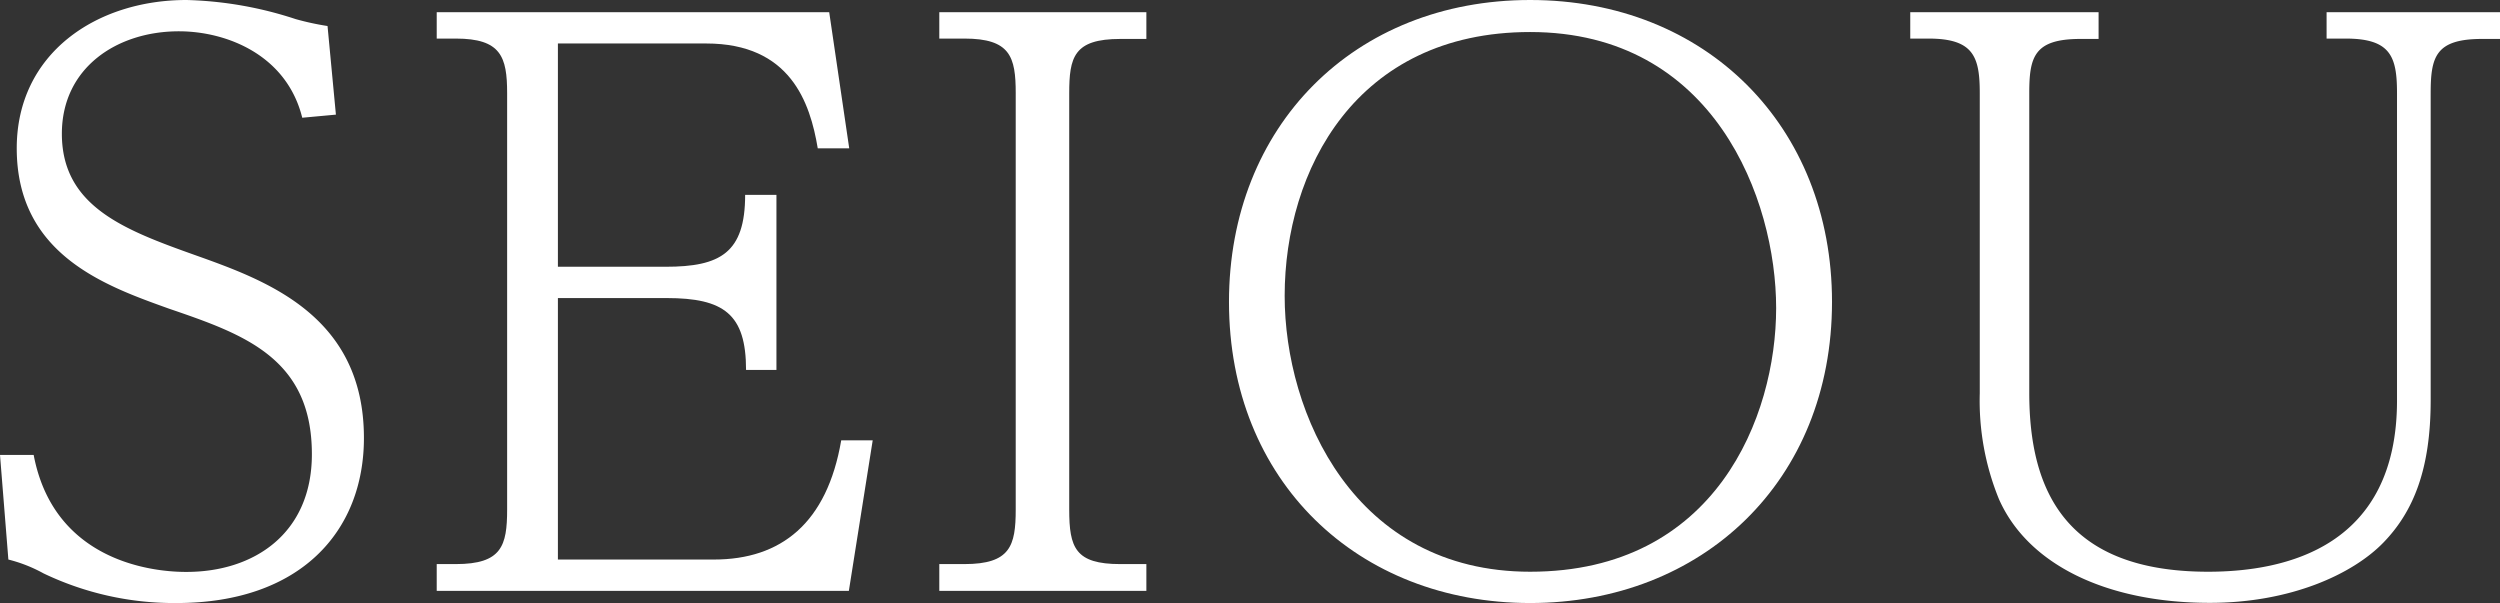 <svg xmlns="http://www.w3.org/2000/svg" viewBox="0 0 137.39 33.14"><rect x="0" y="0" width="137.39" height="33.14" fill="#333333" stroke="none"/><defs><style>.cls-1{fill:#fff;}</style></defs><title>Asset 1</title><g id="Layer_2" data-name="Layer 2"><g id="ヘッダー_フッター" data-name="ヘッダー・フッター"><path class="cls-1" d="M0,25H1.85c1.22,6.43,7.64,6.43,8.4,6.43,3.7,0,6.89-2.1,6.89-6.47,0-5.29-3.74-6.59-7.86-8C5.8,15.71.92,14,.92,8.15.92,2.94,5.29,0,10.25,0a20.81,20.81,0,0,1,6,1.05A14.79,14.79,0,0,0,18,1.43l.46,4.87-1.85.17C15.75,3,12.43,1.72,9.83,1.72c-3.4,0-6.43,2-6.43,5.63,0,4,3.45,5.29,7.35,6.68S20,17.35,20,24.07c0,5.13-3.49,9.07-10.3,9.07a16.6,16.6,0,0,1-7.31-1.63,8.05,8.05,0,0,0-1.93-.76Z"/><path class="cls-1" d="M36.58,14.66c3,0,4.37-.76,4.37-3.95h1.72v9.62H41c0-3.07-1.22-3.95-4.37-3.95H30.66V30.75h8.57c3.7,0,6.22-2,7-6.55h1.73l-1.31,8.27H24V31h1.05c2.52,0,2.82-1,2.82-3V5.12c0-2-.34-3-2.82-3H24V.67H45.57l1.1,7.48H44.94c-.42-2.52-1.51-5.76-6.13-5.76H30.66V14.66Z"/><path class="cls-1" d="M63,.67V2.14H61.57c-2.56,0-2.81,1-2.81,3V28c0,2.1.33,3,2.81,3H63v1.47H51.62V31H53c2.52,0,2.82-1,2.82-3V5.12c0-2-.3-3-2.82-3H51.62V.67Z"/><path class="cls-1" d="M100.68,16.59c0,9.87-7.14,16.55-16.59,16.55S67.54,26.46,67.54,16.59C67.54,6.93,74.42,0,84.09,0S100.68,6.93,100.68,16.59ZM70.6,16.26c0,6.47,3.82,15.16,13.49,15.16,10.2,0,13.52-8.53,13.52-14.49S94.21,1.76,84.09,1.76C74.51,1.76,70.6,9.37,70.6,16.26Z"/><path class="cls-1" d="M115.33.67V2.14h-1c-2.56,0-2.81,1-2.81,3V21.59c0,5.38,2,9.83,9.83,9.83,4.37,0,10.38-1.43,10.38-9.41V5.12c0-2-.34-3-2.82-3h-1.05V.67h9.54V2.14h-1c-2.57,0-2.82,1-2.82,3V22c0,3.74-.92,6.09-2.6,7.82s-5.09,3.31-9.54,3.31c-5.67,0-10-2.1-11.59-5.71a14.3,14.3,0,0,1-1.05-5.8V5.12c0-2-.34-3-2.82-3h-1V.67Z"/></g></g></svg>